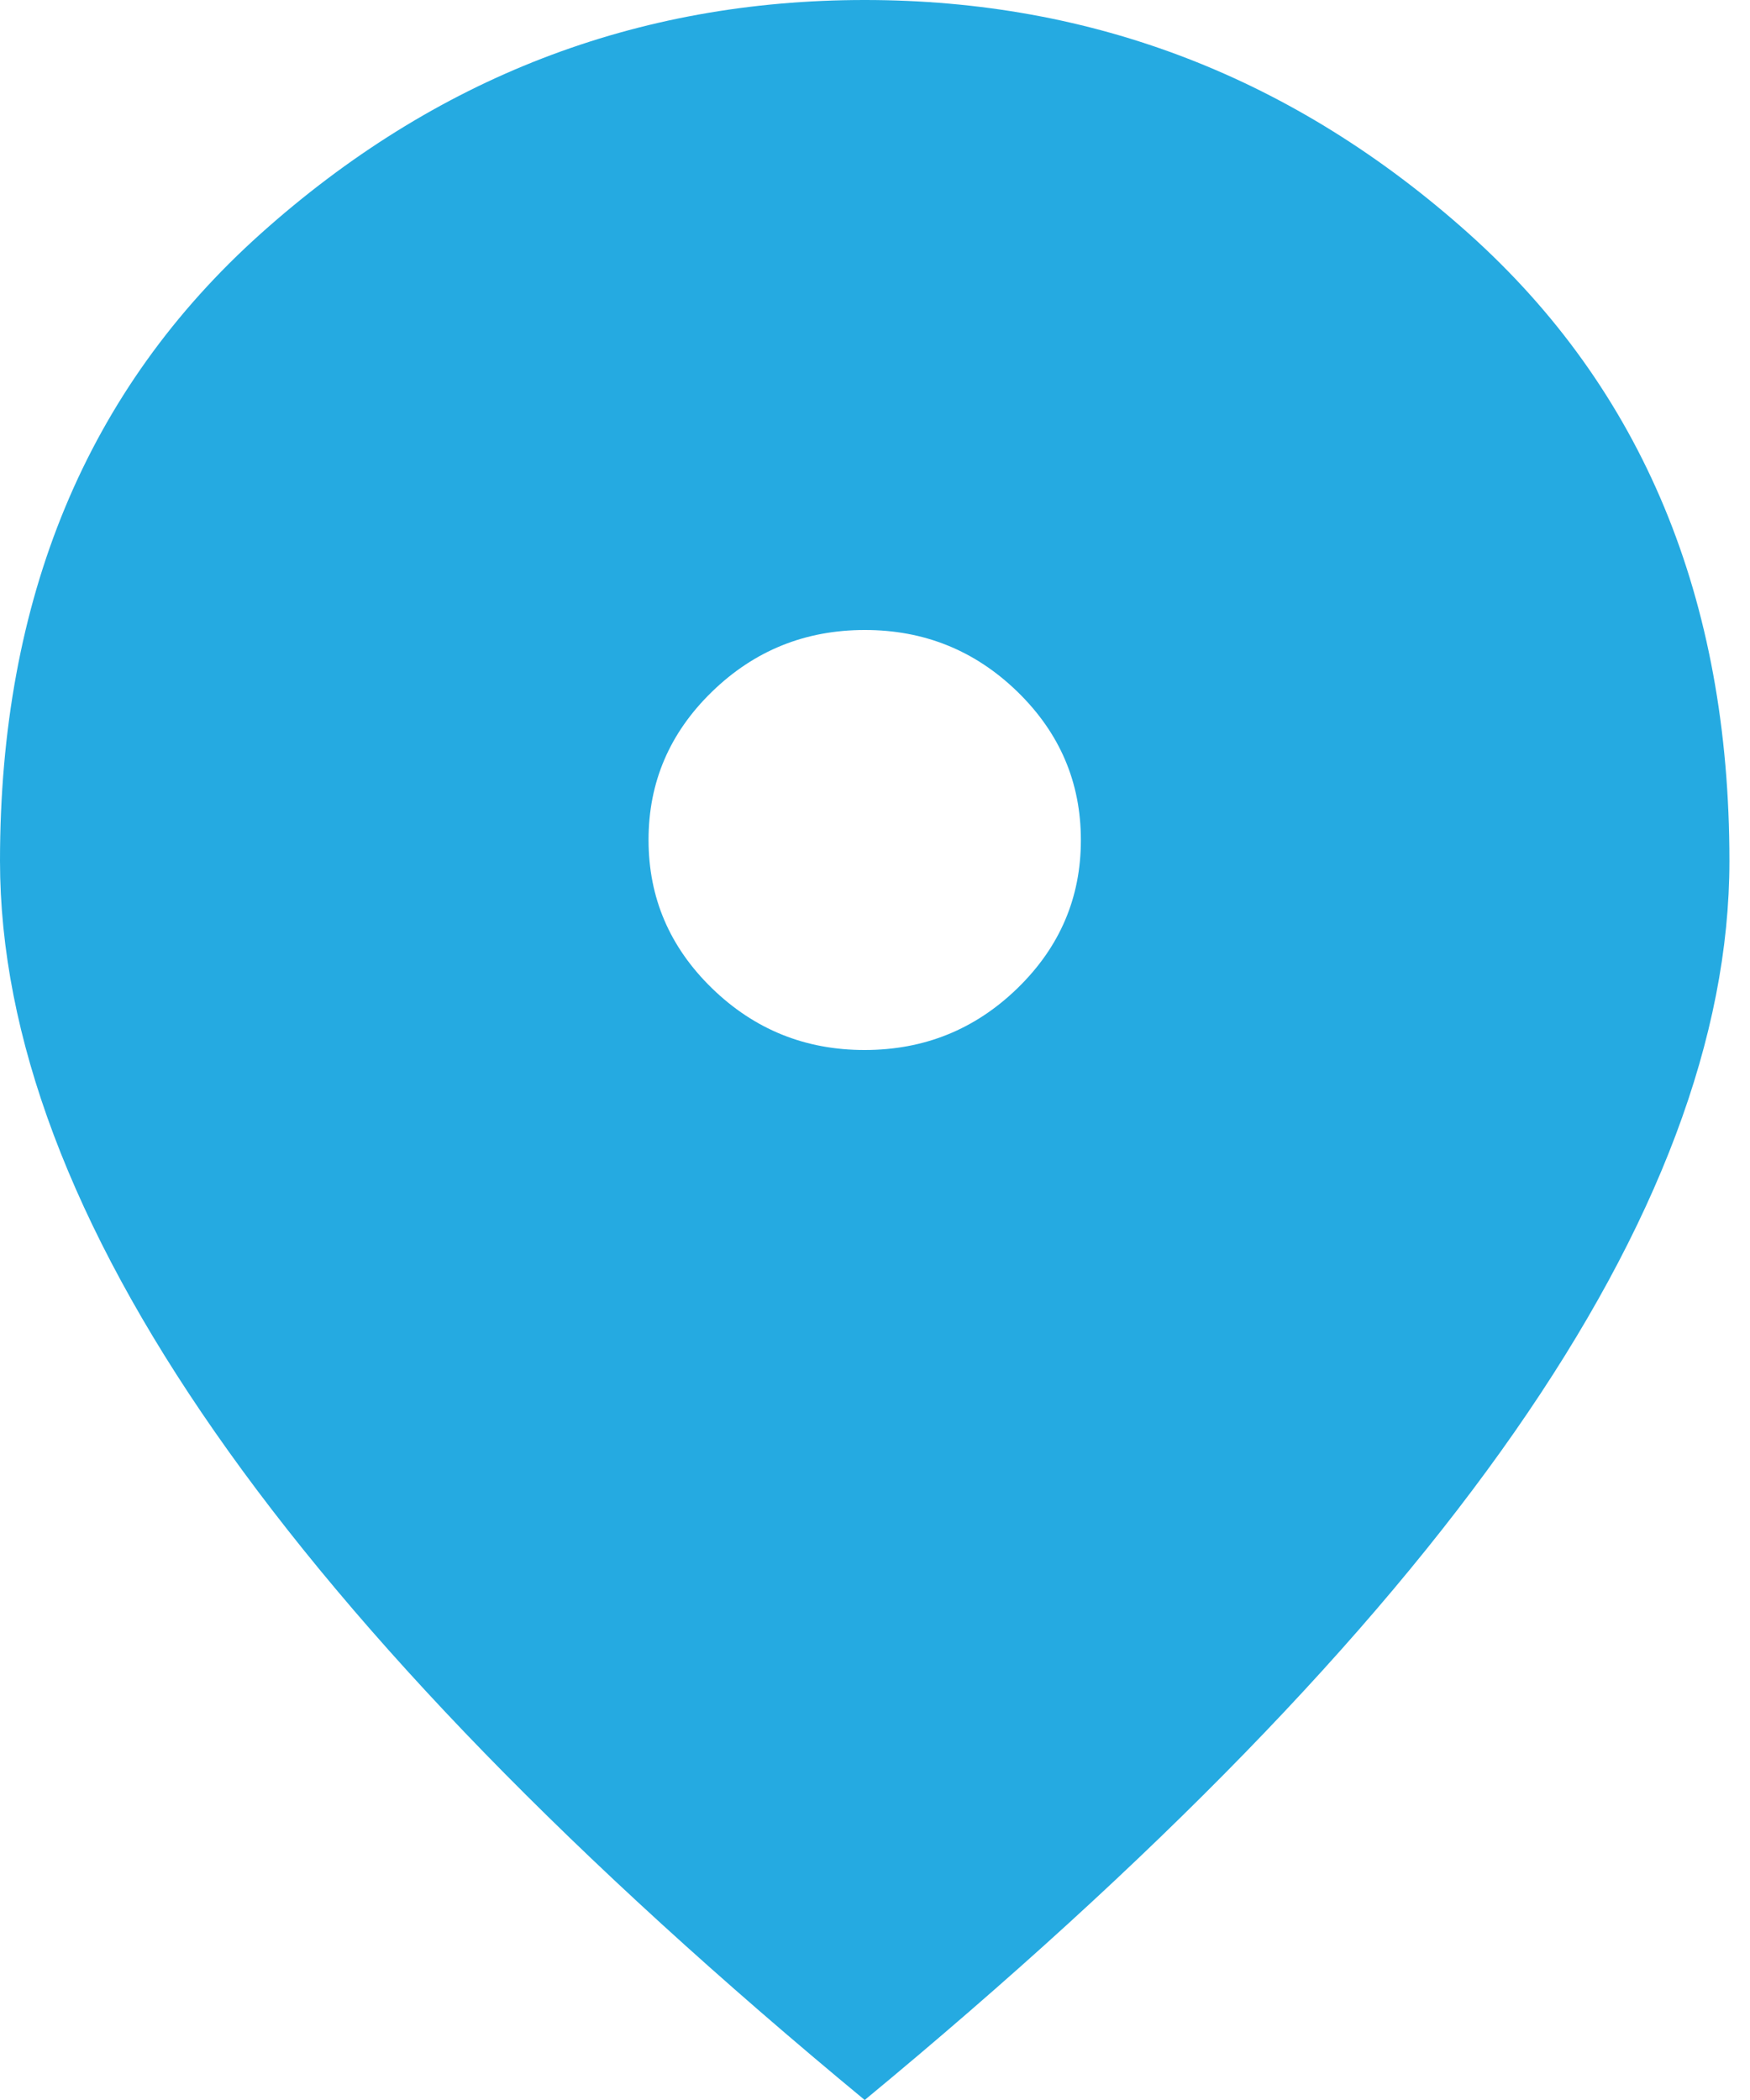 <?xml version="1.0" encoding="UTF-8"?> <svg xmlns="http://www.w3.org/2000/svg" width="25" height="30" viewBox="0 0 25 30" fill="none"><path d="M12.353 15C13.202 15 13.93 14.706 14.535 14.118C15.14 13.53 15.442 12.824 15.441 12C15.441 11.175 15.139 10.469 14.533 9.88C13.928 9.293 13.201 8.999 12.353 9C11.504 9 10.776 9.294 10.171 9.882C9.566 10.47 9.264 11.176 9.265 12C9.265 12.825 9.567 13.531 10.173 14.12C10.778 14.707 11.505 15.001 12.353 15ZM12.353 30C8.21 26.575 5.115 23.394 3.07 20.457C1.024 17.52 0.001 14.801 0 12.3C0 8.55 1.242 5.562 3.726 3.337C6.21 1.113 9.086 0 12.353 0C15.621 0 18.497 1.113 20.982 3.337C23.465 5.562 24.707 8.55 24.706 12.3C24.706 14.8 23.683 17.519 21.636 20.457C19.59 23.395 16.495 26.576 12.353 30Z" fill="#25AAE1"></path></svg> 